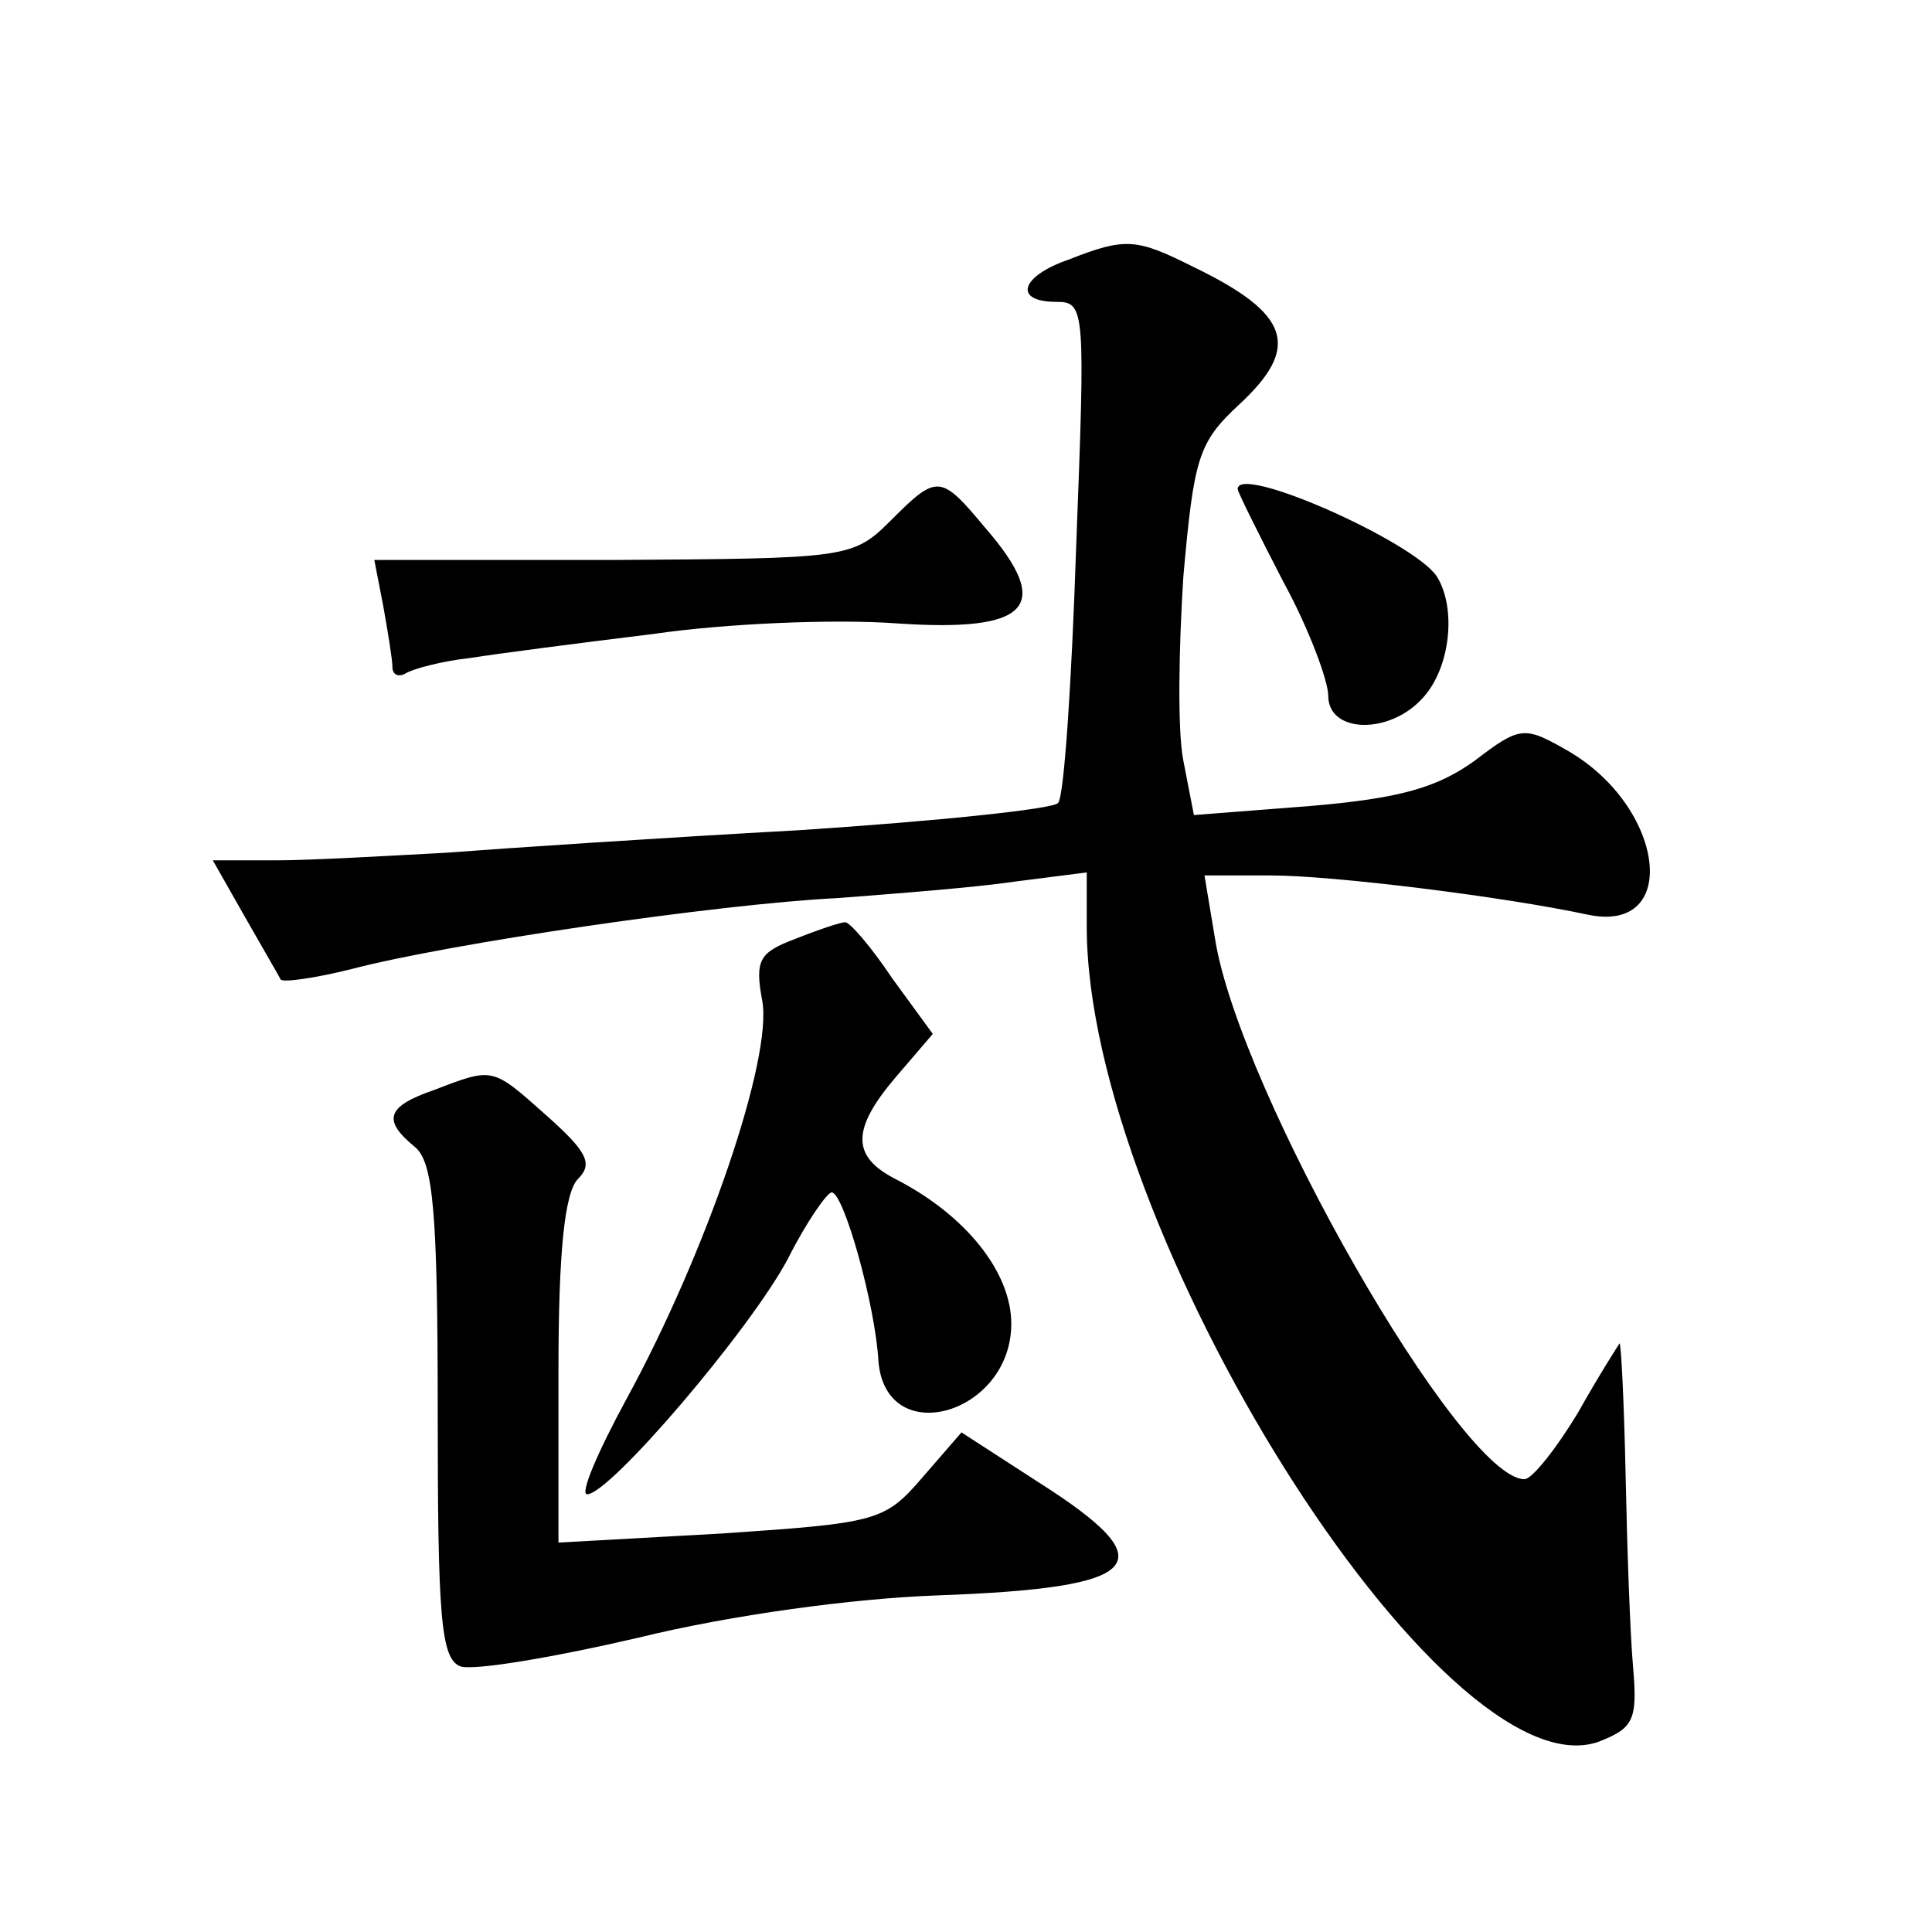 <?xml version="1.0" standalone="no"?>
<!DOCTYPE svg PUBLIC "-//W3C//DTD SVG 20010904//EN"
 "http://www.w3.org/TR/2001/REC-SVG-20010904/DTD/svg10.dtd">
<svg version="1.0" xmlns="http://www.w3.org/2000/svg"
 width="128pt" height="128pt" viewBox="0 0 128 128"
 preserveAspectRatio="xMidYMid meet">
<g transform="translate(0,128) scale(0.1,-0.1)"
fill="#0" stroke="none">
<path d="M708 1108 c-32 -11 -37 -28 -8 -28 19 0 19 -5 13 -162 -3 -90 -8 -166
-12 -170 -3 -4 -80 -12 -171 -18 -91 -5 -196 -12 -235 -15 -38 -2 -89 -5 -112 -5
l-42 0 21 -37 c12 -21 23 -40 24 -42 2 -2 23 1 47 7 65 17 242 43 322 47 39 3 91
7 118 11 l47 6 0 -36 c0 -200 236 -576 339 -540 23 9 26 14 23 49 -2 22 -4 79 -5
128 -1 48 -3 87 -4 87 0 0 -13 -20 -27 -45 -15 -25 -31 -45 -36 -45 -42 0 -189
257 -205 358 l-7 42 44 0 c41 0 154 -14 210 -26 62 -13 51 72 -14 109 -28 16 -31
16 -61 -7 -25 -18 -50 -25 -109 -30 l-77 -6 -7 36 c-4 20 -3 75 0 122 7 79 10 89
37 114 41 38 34 60 -30 91 -38 19 -45 20 -83 5z M590 935 c-25 -25 -29 -25 -184
-26 l-158 0 6 -31 c3 -17 6 -35 6 -40 0 -5 4 -7 9 -4 5 3 24 8 42 10 19 3 73 10
122 16 48 7 120 10 161 7 88 -6 104 11 59 63 -30 36 -32 36 -63 5z M820 956 c0
-2 14 -30 30 -61 17 -31 30 -66 30 -76 0 -25 41 -26 63 -1 18 20 22 59 9 80 -15
23 -132 75 -132 58z M527 658 c-24 -9 -27 -14 -22 -41 7 -38 -37 -167 -90 -264
-19 -35 -31 -63 -26 -63 15 0 108 109 133 156 12 24 26 44 29 44 8 0 29 -75 31
-112 5 -59 88 -35 88 25 0 34 -30 72 -77 96 -29 15 -29 33 1 68 l24 28 -27 37 c-14
21 -28 37 -31 37 -3 0 -18 -5 -33 -11z M288 558 c-32 -11 -35 -20 -13 -38 12 -10
15 -43 15 -175 0 -136 2 -164 15 -169 9 -3 62 6 118 19 61 15 142 26 198 28 138
5 152 21 67 75 l-51 33 -26 -30 c-25 -29 -30 -30 -133 -37 l-108 -6 0 114 c0 78
4 118 13 127 10 10 6 18 -21 42 -36 32 -35 32 -74 17z"/>
</g>
</svg>
